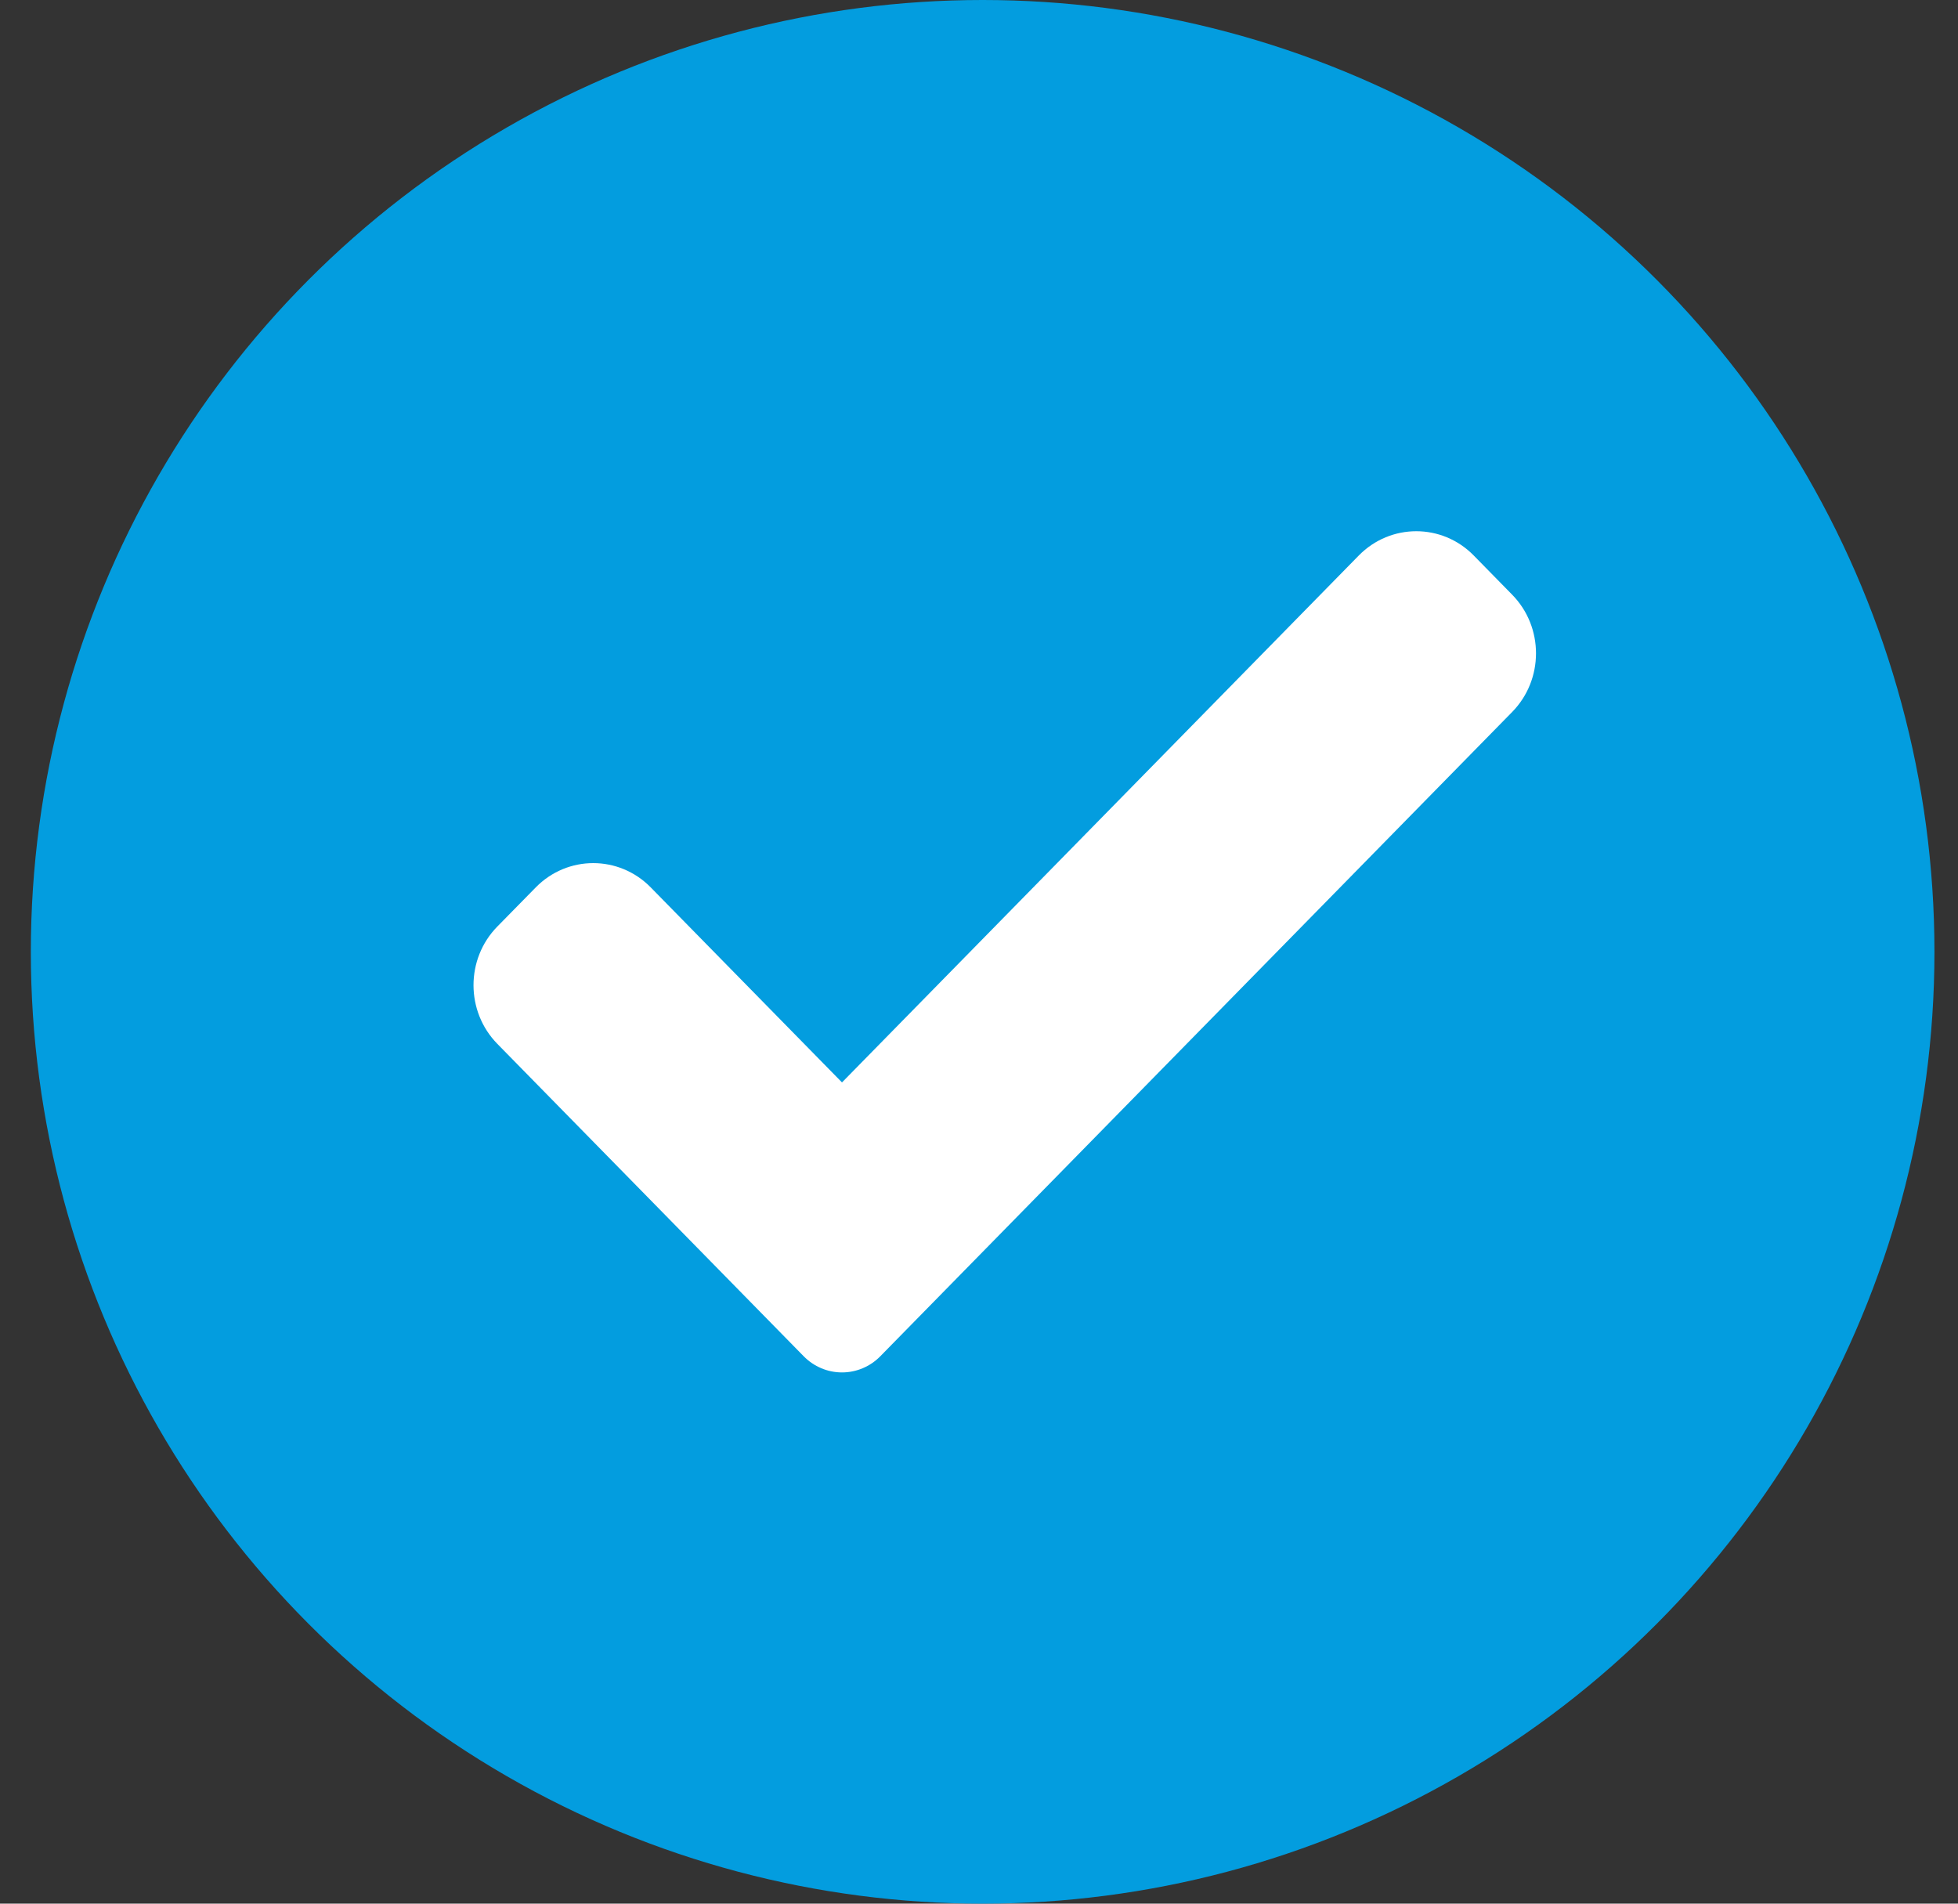 <svg width="36" height="35" viewBox="0 0 36 35" fill="none" xmlns="http://www.w3.org/2000/svg">
<rect x="0" y="0" width="36" height="35" fill="#333333" stroke="none"/>
<circle cx="18.067" cy="17.5" r="17.5" fill="#039DDF"/>
<path d="M16.186 24.935C16 25.126 15.745 25.233 15.481 25.233C15.217 25.233 14.963 25.126 14.776 24.935L9.144 19.192C8.56 18.596 8.56 17.63 9.144 17.035L9.85 16.316C10.434 15.72 11.381 15.72 11.965 16.316L15.481 19.901L24.982 10.214C25.566 9.618 26.514 9.618 27.097 10.214L27.803 10.934C28.387 11.529 28.387 12.495 27.803 13.09L16.186 24.935Z" fill="white"/>
</svg>
